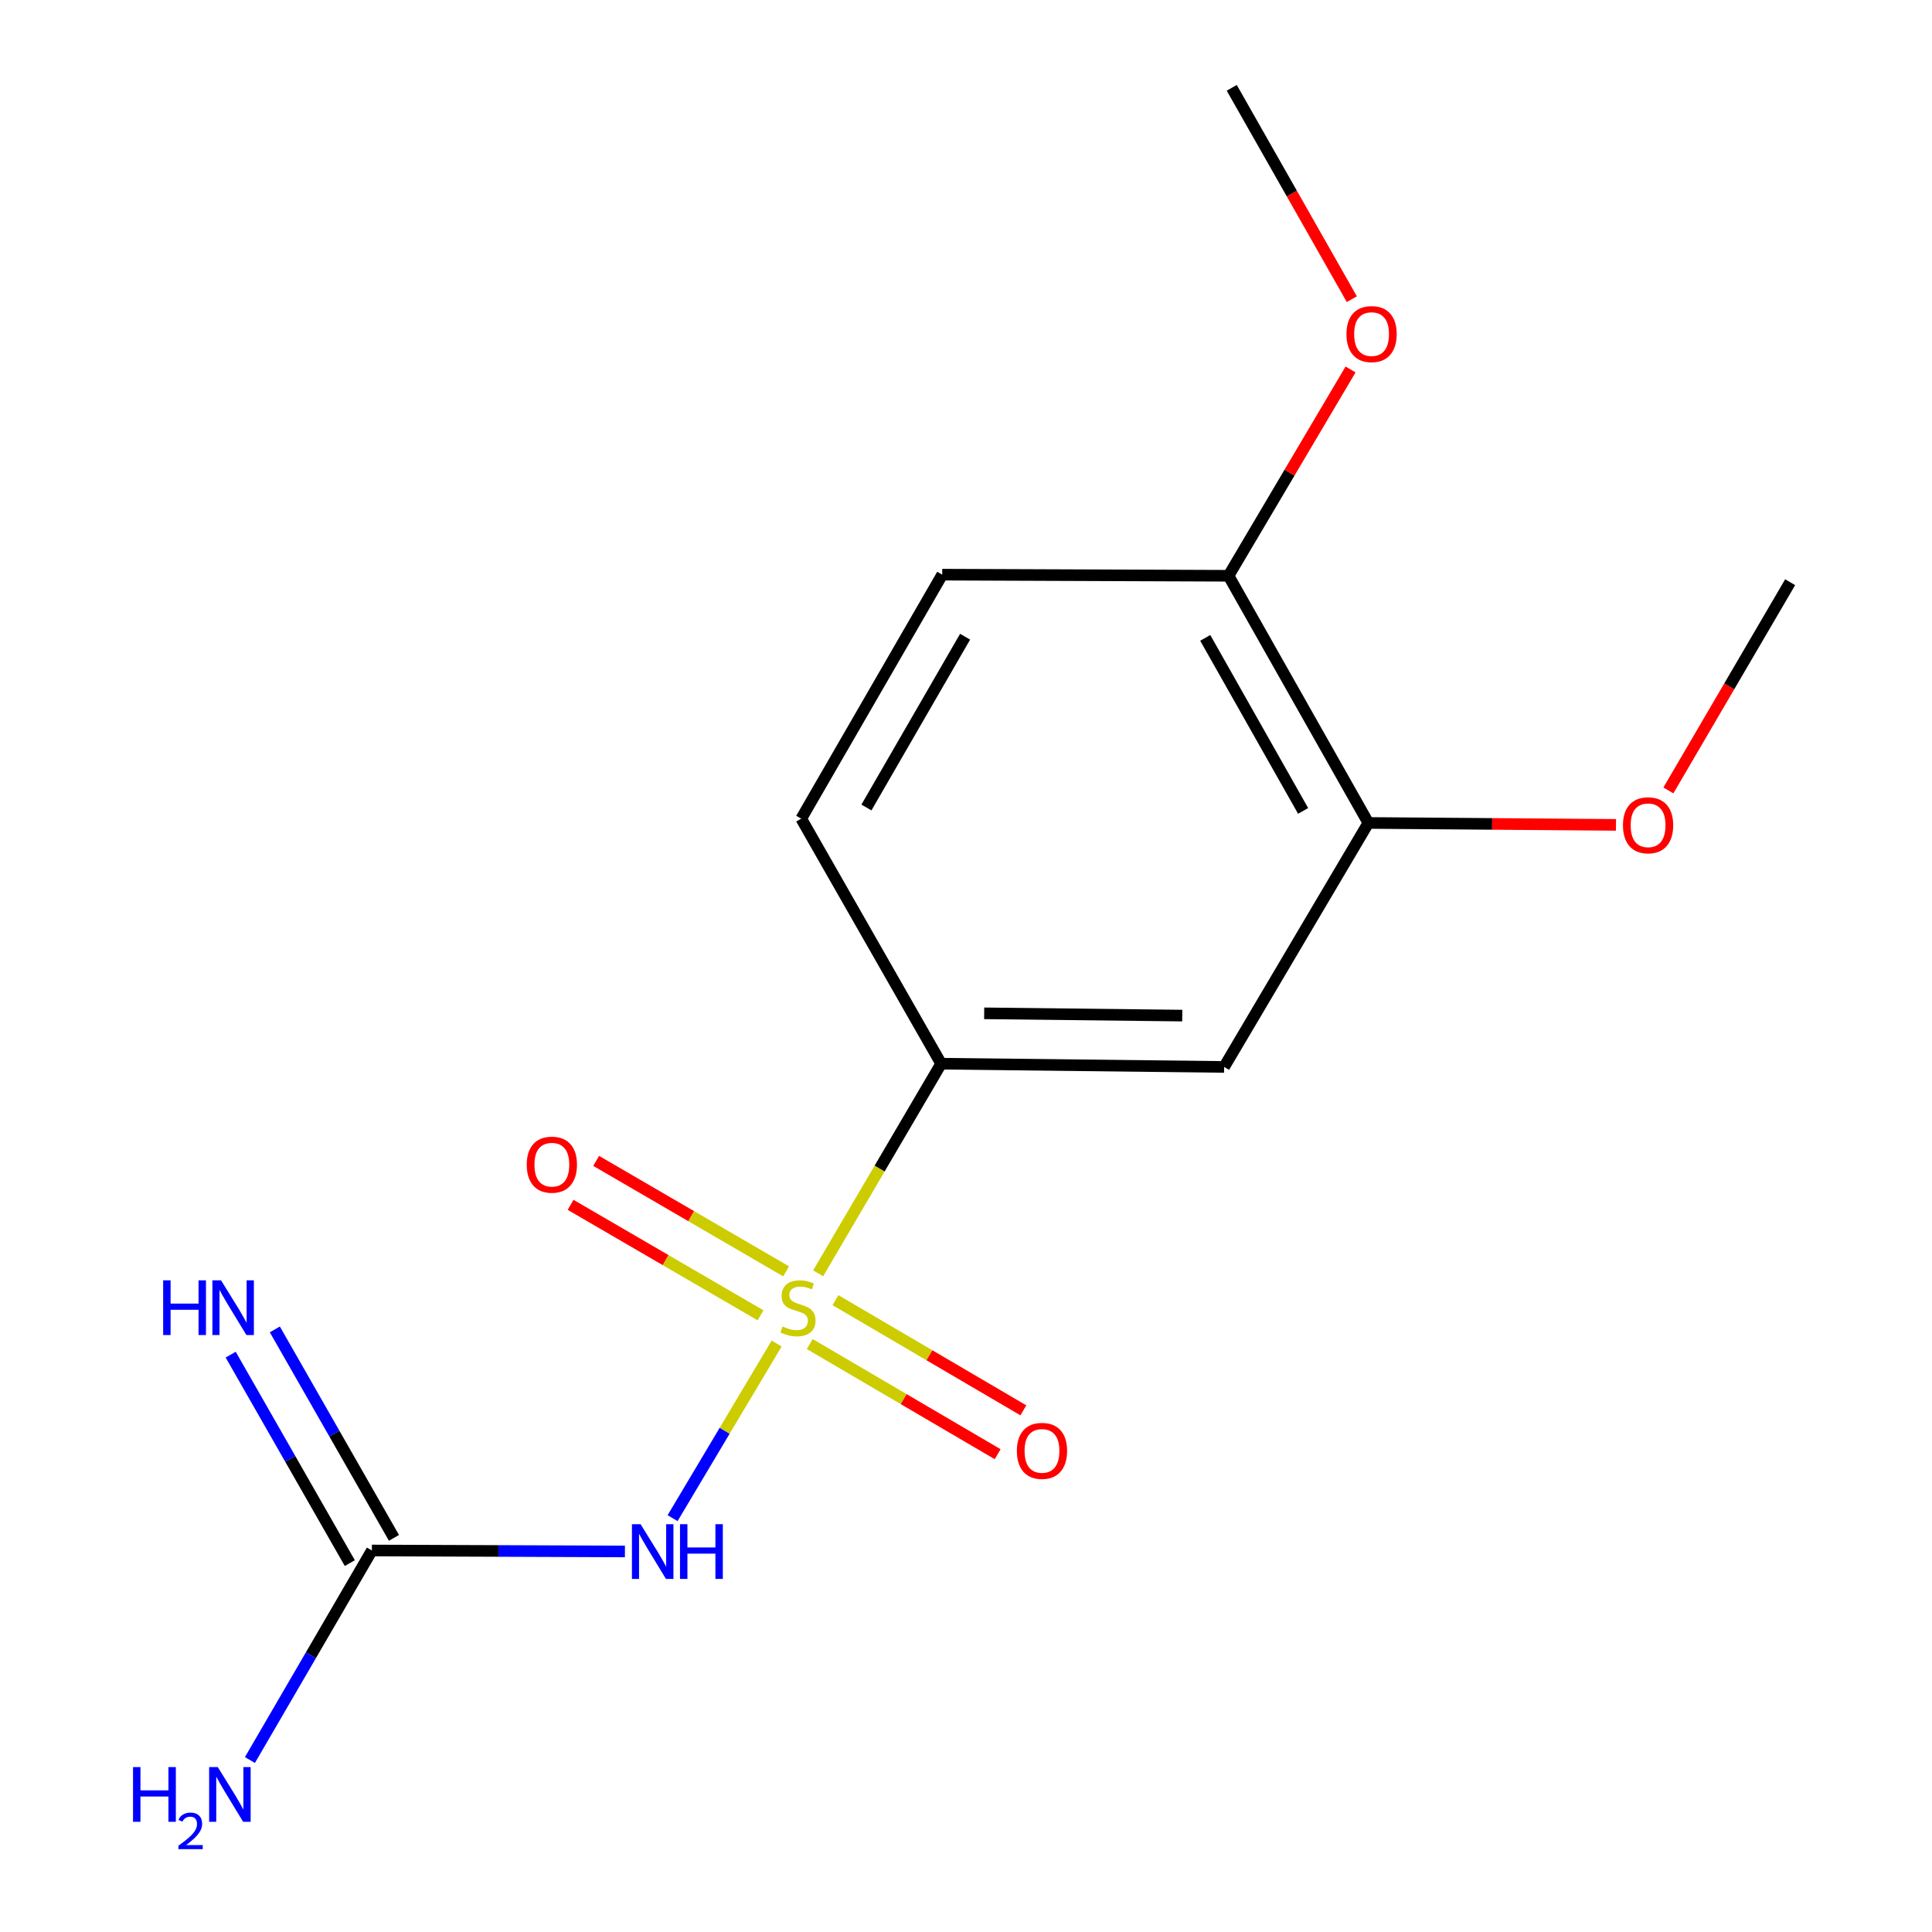 <?xml version='1.0' encoding='iso-8859-1'?>
<svg version='1.1' baseProfile='full'
              xmlns='http://www.w3.org/2000/svg'
                      xmlns:rdkit='http://www.rdkit.org/xml'
                      xmlns:xlink='http://www.w3.org/1999/xlink'
                  xml:space='preserve'
width='1000px' height='1000px' viewBox='0 0 1000 1000'>
<!-- END OF HEADER -->
<rect style='opacity:1.0;fill:#FFFFFF;stroke:none' width='1000' height='1000' x='0' y='0'> </rect>
<path class='bond-0' d='M 401.984,695.406 L 375.058,740.598' style='fill:none;fill-rule:evenodd;stroke:#CCCC00;stroke-width:6px;stroke-linecap:butt;stroke-linejoin:miter;stroke-opacity:1' />
<path class='bond-0' d='M 375.058,740.598 L 348.133,785.789' style='fill:none;fill-rule:evenodd;stroke:#0000FF;stroke-width:6px;stroke-linecap:butt;stroke-linejoin:miter;stroke-opacity:1' />
<path class='bond-1' d='M 423.47,659.072 L 455.303,604.818' style='fill:none;fill-rule:evenodd;stroke:#CCCC00;stroke-width:6px;stroke-linecap:butt;stroke-linejoin:miter;stroke-opacity:1' />
<path class='bond-1' d='M 455.303,604.818 L 487.135,550.564' style='fill:none;fill-rule:evenodd;stroke:#000000;stroke-width:6px;stroke-linecap:butt;stroke-linejoin:miter;stroke-opacity:1' />
<path class='bond-4' d='M 406.89,658.052 L 357.73,629.46' style='fill:none;fill-rule:evenodd;stroke:#CCCC00;stroke-width:6px;stroke-linecap:butt;stroke-linejoin:miter;stroke-opacity:1' />
<path class='bond-4' d='M 357.73,629.46 L 308.57,600.868' style='fill:none;fill-rule:evenodd;stroke:#FF0000;stroke-width:6px;stroke-linecap:butt;stroke-linejoin:miter;stroke-opacity:1' />
<path class='bond-4' d='M 393.656,680.805 L 344.497,652.213' style='fill:none;fill-rule:evenodd;stroke:#CCCC00;stroke-width:6px;stroke-linecap:butt;stroke-linejoin:miter;stroke-opacity:1' />
<path class='bond-4' d='M 344.497,652.213 L 295.337,623.621' style='fill:none;fill-rule:evenodd;stroke:#FF0000;stroke-width:6px;stroke-linecap:butt;stroke-linejoin:miter;stroke-opacity:1' />
<path class='bond-5' d='M 419.121,695.675 L 467.75,724.185' style='fill:none;fill-rule:evenodd;stroke:#CCCC00;stroke-width:6px;stroke-linecap:butt;stroke-linejoin:miter;stroke-opacity:1' />
<path class='bond-5' d='M 467.75,724.185 L 516.379,752.694' style='fill:none;fill-rule:evenodd;stroke:#FF0000;stroke-width:6px;stroke-linecap:butt;stroke-linejoin:miter;stroke-opacity:1' />
<path class='bond-5' d='M 432.434,672.968 L 481.063,701.477' style='fill:none;fill-rule:evenodd;stroke:#CCCC00;stroke-width:6px;stroke-linecap:butt;stroke-linejoin:miter;stroke-opacity:1' />
<path class='bond-5' d='M 481.063,701.477 L 529.692,729.987' style='fill:none;fill-rule:evenodd;stroke:#FF0000;stroke-width:6px;stroke-linecap:butt;stroke-linejoin:miter;stroke-opacity:1' />
<path class='bond-2' d='M 323.456,803.028 L 257.971,802.777' style='fill:none;fill-rule:evenodd;stroke:#0000FF;stroke-width:6px;stroke-linecap:butt;stroke-linejoin:miter;stroke-opacity:1' />
<path class='bond-2' d='M 257.971,802.777 L 192.487,802.527' style='fill:none;fill-rule:evenodd;stroke:#000000;stroke-width:6px;stroke-linecap:butt;stroke-linejoin:miter;stroke-opacity:1' />
<path class='bond-3' d='M 487.135,550.564 L 633.604,552.246' style='fill:none;fill-rule:evenodd;stroke:#000000;stroke-width:6px;stroke-linecap:butt;stroke-linejoin:miter;stroke-opacity:1' />
<path class='bond-3' d='M 509.408,524.496 L 611.936,525.673' style='fill:none;fill-rule:evenodd;stroke:#000000;stroke-width:6px;stroke-linecap:butt;stroke-linejoin:miter;stroke-opacity:1' />
<path class='bond-9' d='M 487.135,550.564 L 414.72,423.735' style='fill:none;fill-rule:evenodd;stroke:#000000;stroke-width:6px;stroke-linecap:butt;stroke-linejoin:miter;stroke-opacity:1' />
<path class='bond-7' d='M 203.914,795.997 L 173.085,742.049' style='fill:none;fill-rule:evenodd;stroke:#000000;stroke-width:6px;stroke-linecap:butt;stroke-linejoin:miter;stroke-opacity:1' />
<path class='bond-7' d='M 173.085,742.049 L 142.257,688.101' style='fill:none;fill-rule:evenodd;stroke:#0000FF;stroke-width:6px;stroke-linecap:butt;stroke-linejoin:miter;stroke-opacity:1' />
<path class='bond-7' d='M 181.06,809.057 L 150.231,755.109' style='fill:none;fill-rule:evenodd;stroke:#000000;stroke-width:6px;stroke-linecap:butt;stroke-linejoin:miter;stroke-opacity:1' />
<path class='bond-7' d='M 150.231,755.109 L 119.403,701.161' style='fill:none;fill-rule:evenodd;stroke:#0000FF;stroke-width:6px;stroke-linecap:butt;stroke-linejoin:miter;stroke-opacity:1' />
<path class='bond-11' d='M 192.487,802.527 L 160.922,856.757' style='fill:none;fill-rule:evenodd;stroke:#000000;stroke-width:6px;stroke-linecap:butt;stroke-linejoin:miter;stroke-opacity:1' />
<path class='bond-11' d='M 160.922,856.757 L 129.357,910.988' style='fill:none;fill-rule:evenodd;stroke:#0000FF;stroke-width:6px;stroke-linecap:butt;stroke-linejoin:miter;stroke-opacity:1' />
<path class='bond-6' d='M 633.604,552.246 L 708.257,425.958' style='fill:none;fill-rule:evenodd;stroke:#000000;stroke-width:6px;stroke-linecap:butt;stroke-linejoin:miter;stroke-opacity:1' />
<path class='bond-12' d='M 708.257,425.958 L 772.34,426.456' style='fill:none;fill-rule:evenodd;stroke:#000000;stroke-width:6px;stroke-linecap:butt;stroke-linejoin:miter;stroke-opacity:1' />
<path class='bond-12' d='M 772.34,426.456 L 836.424,426.954' style='fill:none;fill-rule:evenodd;stroke:#FF0000;stroke-width:6px;stroke-linecap:butt;stroke-linejoin:miter;stroke-opacity:1' />
<path class='bond-16' d='M 708.257,425.958 L 635.885,298.017' style='fill:none;fill-rule:evenodd;stroke:#000000;stroke-width:6px;stroke-linecap:butt;stroke-linejoin:miter;stroke-opacity:1' />
<path class='bond-16' d='M 674.49,419.726 L 623.83,330.168' style='fill:none;fill-rule:evenodd;stroke:#000000;stroke-width:6px;stroke-linecap:butt;stroke-linejoin:miter;stroke-opacity:1' />
<path class='bond-8' d='M 635.885,298.017 L 487.691,297.446' style='fill:none;fill-rule:evenodd;stroke:#000000;stroke-width:6px;stroke-linecap:butt;stroke-linejoin:miter;stroke-opacity:1' />
<path class='bond-13' d='M 635.885,298.017 L 667.464,244.626' style='fill:none;fill-rule:evenodd;stroke:#000000;stroke-width:6px;stroke-linecap:butt;stroke-linejoin:miter;stroke-opacity:1' />
<path class='bond-13' d='M 667.464,244.626 L 699.043,191.236' style='fill:none;fill-rule:evenodd;stroke:#FF0000;stroke-width:6px;stroke-linecap:butt;stroke-linejoin:miter;stroke-opacity:1' />
<path class='bond-10' d='M 414.72,423.735 L 487.691,297.446' style='fill:none;fill-rule:evenodd;stroke:#000000;stroke-width:6px;stroke-linecap:butt;stroke-linejoin:miter;stroke-opacity:1' />
<path class='bond-10' d='M 448.456,417.961 L 499.536,329.559' style='fill:none;fill-rule:evenodd;stroke:#000000;stroke-width:6px;stroke-linecap:butt;stroke-linejoin:miter;stroke-opacity:1' />
<path class='bond-14' d='M 863.55,409.122 L 895.067,355.236' style='fill:none;fill-rule:evenodd;stroke:#FF0000;stroke-width:6px;stroke-linecap:butt;stroke-linejoin:miter;stroke-opacity:1' />
<path class='bond-14' d='M 895.067,355.236 L 926.585,301.351' style='fill:none;fill-rule:evenodd;stroke:#000000;stroke-width:6px;stroke-linecap:butt;stroke-linejoin:miter;stroke-opacity:1' />
<path class='bond-15' d='M 699.707,154.857 L 668.63,100.156' style='fill:none;fill-rule:evenodd;stroke:#FF0000;stroke-width:6px;stroke-linecap:butt;stroke-linejoin:miter;stroke-opacity:1' />
<path class='bond-15' d='M 668.63,100.156 L 637.552,45.455' style='fill:none;fill-rule:evenodd;stroke:#000000;stroke-width:6px;stroke-linecap:butt;stroke-linejoin:miter;stroke-opacity:1' />
<path  class='atom-0' d='M 405.038 686.573
Q 405.358 686.693, 406.678 687.253
Q 407.998 687.813, 409.438 688.173
Q 410.918 688.493, 412.358 688.493
Q 415.038 688.493, 416.598 687.213
Q 418.158 685.893, 418.158 683.613
Q 418.158 682.053, 417.358 681.093
Q 416.598 680.133, 415.398 679.613
Q 414.198 679.093, 412.198 678.493
Q 409.678 677.733, 408.158 677.013
Q 406.678 676.293, 405.598 674.773
Q 404.558 673.253, 404.558 670.693
Q 404.558 667.133, 406.958 664.933
Q 409.398 662.733, 414.198 662.733
Q 417.478 662.733, 421.198 664.293
L 420.278 667.373
Q 416.878 665.973, 414.318 665.973
Q 411.558 665.973, 410.038 667.133
Q 408.518 668.253, 408.558 670.213
Q 408.558 671.733, 409.318 672.653
Q 410.118 673.573, 411.238 674.093
Q 412.398 674.613, 414.318 675.213
Q 416.878 676.013, 418.398 676.813
Q 419.918 677.613, 420.998 679.253
Q 422.118 680.853, 422.118 683.613
Q 422.118 687.533, 419.478 689.653
Q 416.878 691.733, 412.518 691.733
Q 409.998 691.733, 408.078 691.173
Q 406.198 690.653, 403.958 689.733
L 405.038 686.573
' fill='#CCCC00'/>
<path  class='atom-1' d='M 331.569 788.922
L 340.849 803.922
Q 341.769 805.402, 343.249 808.082
Q 344.729 810.762, 344.809 810.922
L 344.809 788.922
L 348.569 788.922
L 348.569 817.242
L 344.689 817.242
L 334.729 800.842
Q 333.569 798.922, 332.329 796.722
Q 331.129 794.522, 330.769 793.842
L 330.769 817.242
L 327.089 817.242
L 327.089 788.922
L 331.569 788.922
' fill='#0000FF'/>
<path  class='atom-1' d='M 351.969 788.922
L 355.809 788.922
L 355.809 800.962
L 370.289 800.962
L 370.289 788.922
L 374.129 788.922
L 374.129 817.242
L 370.289 817.242
L 370.289 804.162
L 355.809 804.162
L 355.809 817.242
L 351.969 817.242
L 351.969 788.922
' fill='#0000FF'/>
<path  class='atom-5' d='M 272.638 602.835
Q 272.638 596.035, 275.998 592.235
Q 279.358 588.435, 285.638 588.435
Q 291.918 588.435, 295.278 592.235
Q 298.638 596.035, 298.638 602.835
Q 298.638 609.715, 295.238 613.635
Q 291.838 617.515, 285.638 617.515
Q 279.398 617.515, 275.998 613.635
Q 272.638 609.755, 272.638 602.835
M 285.638 614.315
Q 289.958 614.315, 292.278 611.435
Q 294.638 608.515, 294.638 602.835
Q 294.638 597.275, 292.278 594.475
Q 289.958 591.635, 285.638 591.635
Q 281.318 591.635, 278.958 594.435
Q 276.638 597.235, 276.638 602.835
Q 276.638 608.555, 278.958 611.435
Q 281.318 614.315, 285.638 614.315
' fill='#FF0000'/>
<path  class='atom-6' d='M 526.326 750.971
Q 526.326 744.171, 529.686 740.371
Q 533.046 736.571, 539.326 736.571
Q 545.606 736.571, 548.966 740.371
Q 552.326 744.171, 552.326 750.971
Q 552.326 757.851, 548.926 761.771
Q 545.526 765.651, 539.326 765.651
Q 533.086 765.651, 529.686 761.771
Q 526.326 757.891, 526.326 750.971
M 539.326 762.451
Q 543.646 762.451, 545.966 759.571
Q 548.326 756.651, 548.326 750.971
Q 548.326 745.411, 545.966 742.611
Q 543.646 739.771, 539.326 739.771
Q 535.006 739.771, 532.646 742.571
Q 530.326 745.371, 530.326 750.971
Q 530.326 756.691, 532.646 759.571
Q 535.006 762.451, 539.326 762.451
' fill='#FF0000'/>
<path  class='atom-8' d='M 84.451 662.693
L 88.291 662.693
L 88.291 674.733
L 102.771 674.733
L 102.771 662.693
L 106.611 662.693
L 106.611 691.013
L 102.771 691.013
L 102.771 677.933
L 88.291 677.933
L 88.291 691.013
L 84.451 691.013
L 84.451 662.693
' fill='#0000FF'/>
<path  class='atom-8' d='M 114.411 662.693
L 123.691 677.693
Q 124.611 679.173, 126.091 681.853
Q 127.571 684.533, 127.651 684.693
L 127.651 662.693
L 131.411 662.693
L 131.411 691.013
L 127.531 691.013
L 117.571 674.613
Q 116.411 672.693, 115.171 670.493
Q 113.971 668.293, 113.611 667.613
L 113.611 691.013
L 109.931 691.013
L 109.931 662.693
L 114.411 662.693
' fill='#0000FF'/>
<path  class='atom-12' d='M 68.856 914.641
L 72.696 914.641
L 72.696 926.681
L 87.176 926.681
L 87.176 914.641
L 91.016 914.641
L 91.016 942.961
L 87.176 942.961
L 87.176 929.881
L 72.696 929.881
L 72.696 942.961
L 68.856 942.961
L 68.856 914.641
' fill='#0000FF'/>
<path  class='atom-12' d='M 92.389 941.967
Q 93.075 940.198, 94.712 939.221
Q 96.349 938.218, 98.619 938.218
Q 101.444 938.218, 103.028 939.749
Q 104.612 941.281, 104.612 944
Q 104.612 946.772, 102.553 949.359
Q 100.52 951.946, 96.296 955.009
L 104.929 955.009
L 104.929 957.121
L 92.336 957.121
L 92.336 955.352
Q 95.821 952.87, 97.88 951.022
Q 99.966 949.174, 100.969 947.511
Q 101.972 945.848, 101.972 944.132
Q 101.972 942.337, 101.075 941.333
Q 100.177 940.33, 98.619 940.33
Q 97.115 940.33, 96.111 940.937
Q 95.108 941.545, 94.395 942.891
L 92.389 941.967
' fill='#0000FF'/>
<path  class='atom-12' d='M 112.729 914.641
L 122.009 929.641
Q 122.929 931.121, 124.409 933.801
Q 125.889 936.481, 125.969 936.641
L 125.969 914.641
L 129.729 914.641
L 129.729 942.961
L 125.849 942.961
L 115.889 926.561
Q 114.729 924.641, 113.489 922.441
Q 112.289 920.241, 111.929 919.561
L 111.929 942.961
L 108.249 942.961
L 108.249 914.641
L 112.729 914.641
' fill='#0000FF'/>
<path  class='atom-13' d='M 840.044 427.164
Q 840.044 420.364, 843.404 416.564
Q 846.764 412.764, 853.044 412.764
Q 859.324 412.764, 862.684 416.564
Q 866.044 420.364, 866.044 427.164
Q 866.044 434.044, 862.644 437.964
Q 859.244 441.844, 853.044 441.844
Q 846.804 441.844, 843.404 437.964
Q 840.044 434.084, 840.044 427.164
M 853.044 438.644
Q 857.364 438.644, 859.684 435.764
Q 862.044 432.844, 862.044 427.164
Q 862.044 421.604, 859.684 418.804
Q 857.364 415.964, 853.044 415.964
Q 848.724 415.964, 846.364 418.764
Q 844.044 421.564, 844.044 427.164
Q 844.044 432.884, 846.364 435.764
Q 848.724 438.644, 853.044 438.644
' fill='#FF0000'/>
<path  class='atom-14' d='M 696.924 172.92
Q 696.924 166.12, 700.284 162.32
Q 703.644 158.52, 709.924 158.52
Q 716.204 158.52, 719.564 162.32
Q 722.924 166.12, 722.924 172.92
Q 722.924 179.8, 719.524 183.72
Q 716.124 187.6, 709.924 187.6
Q 703.684 187.6, 700.284 183.72
Q 696.924 179.84, 696.924 172.92
M 709.924 184.4
Q 714.244 184.4, 716.564 181.52
Q 718.924 178.6, 718.924 172.92
Q 718.924 167.36, 716.564 164.56
Q 714.244 161.72, 709.924 161.72
Q 705.604 161.72, 703.244 164.52
Q 700.924 167.32, 700.924 172.92
Q 700.924 178.64, 703.244 181.52
Q 705.604 184.4, 709.924 184.4
' fill='#FF0000'/>
</svg>
